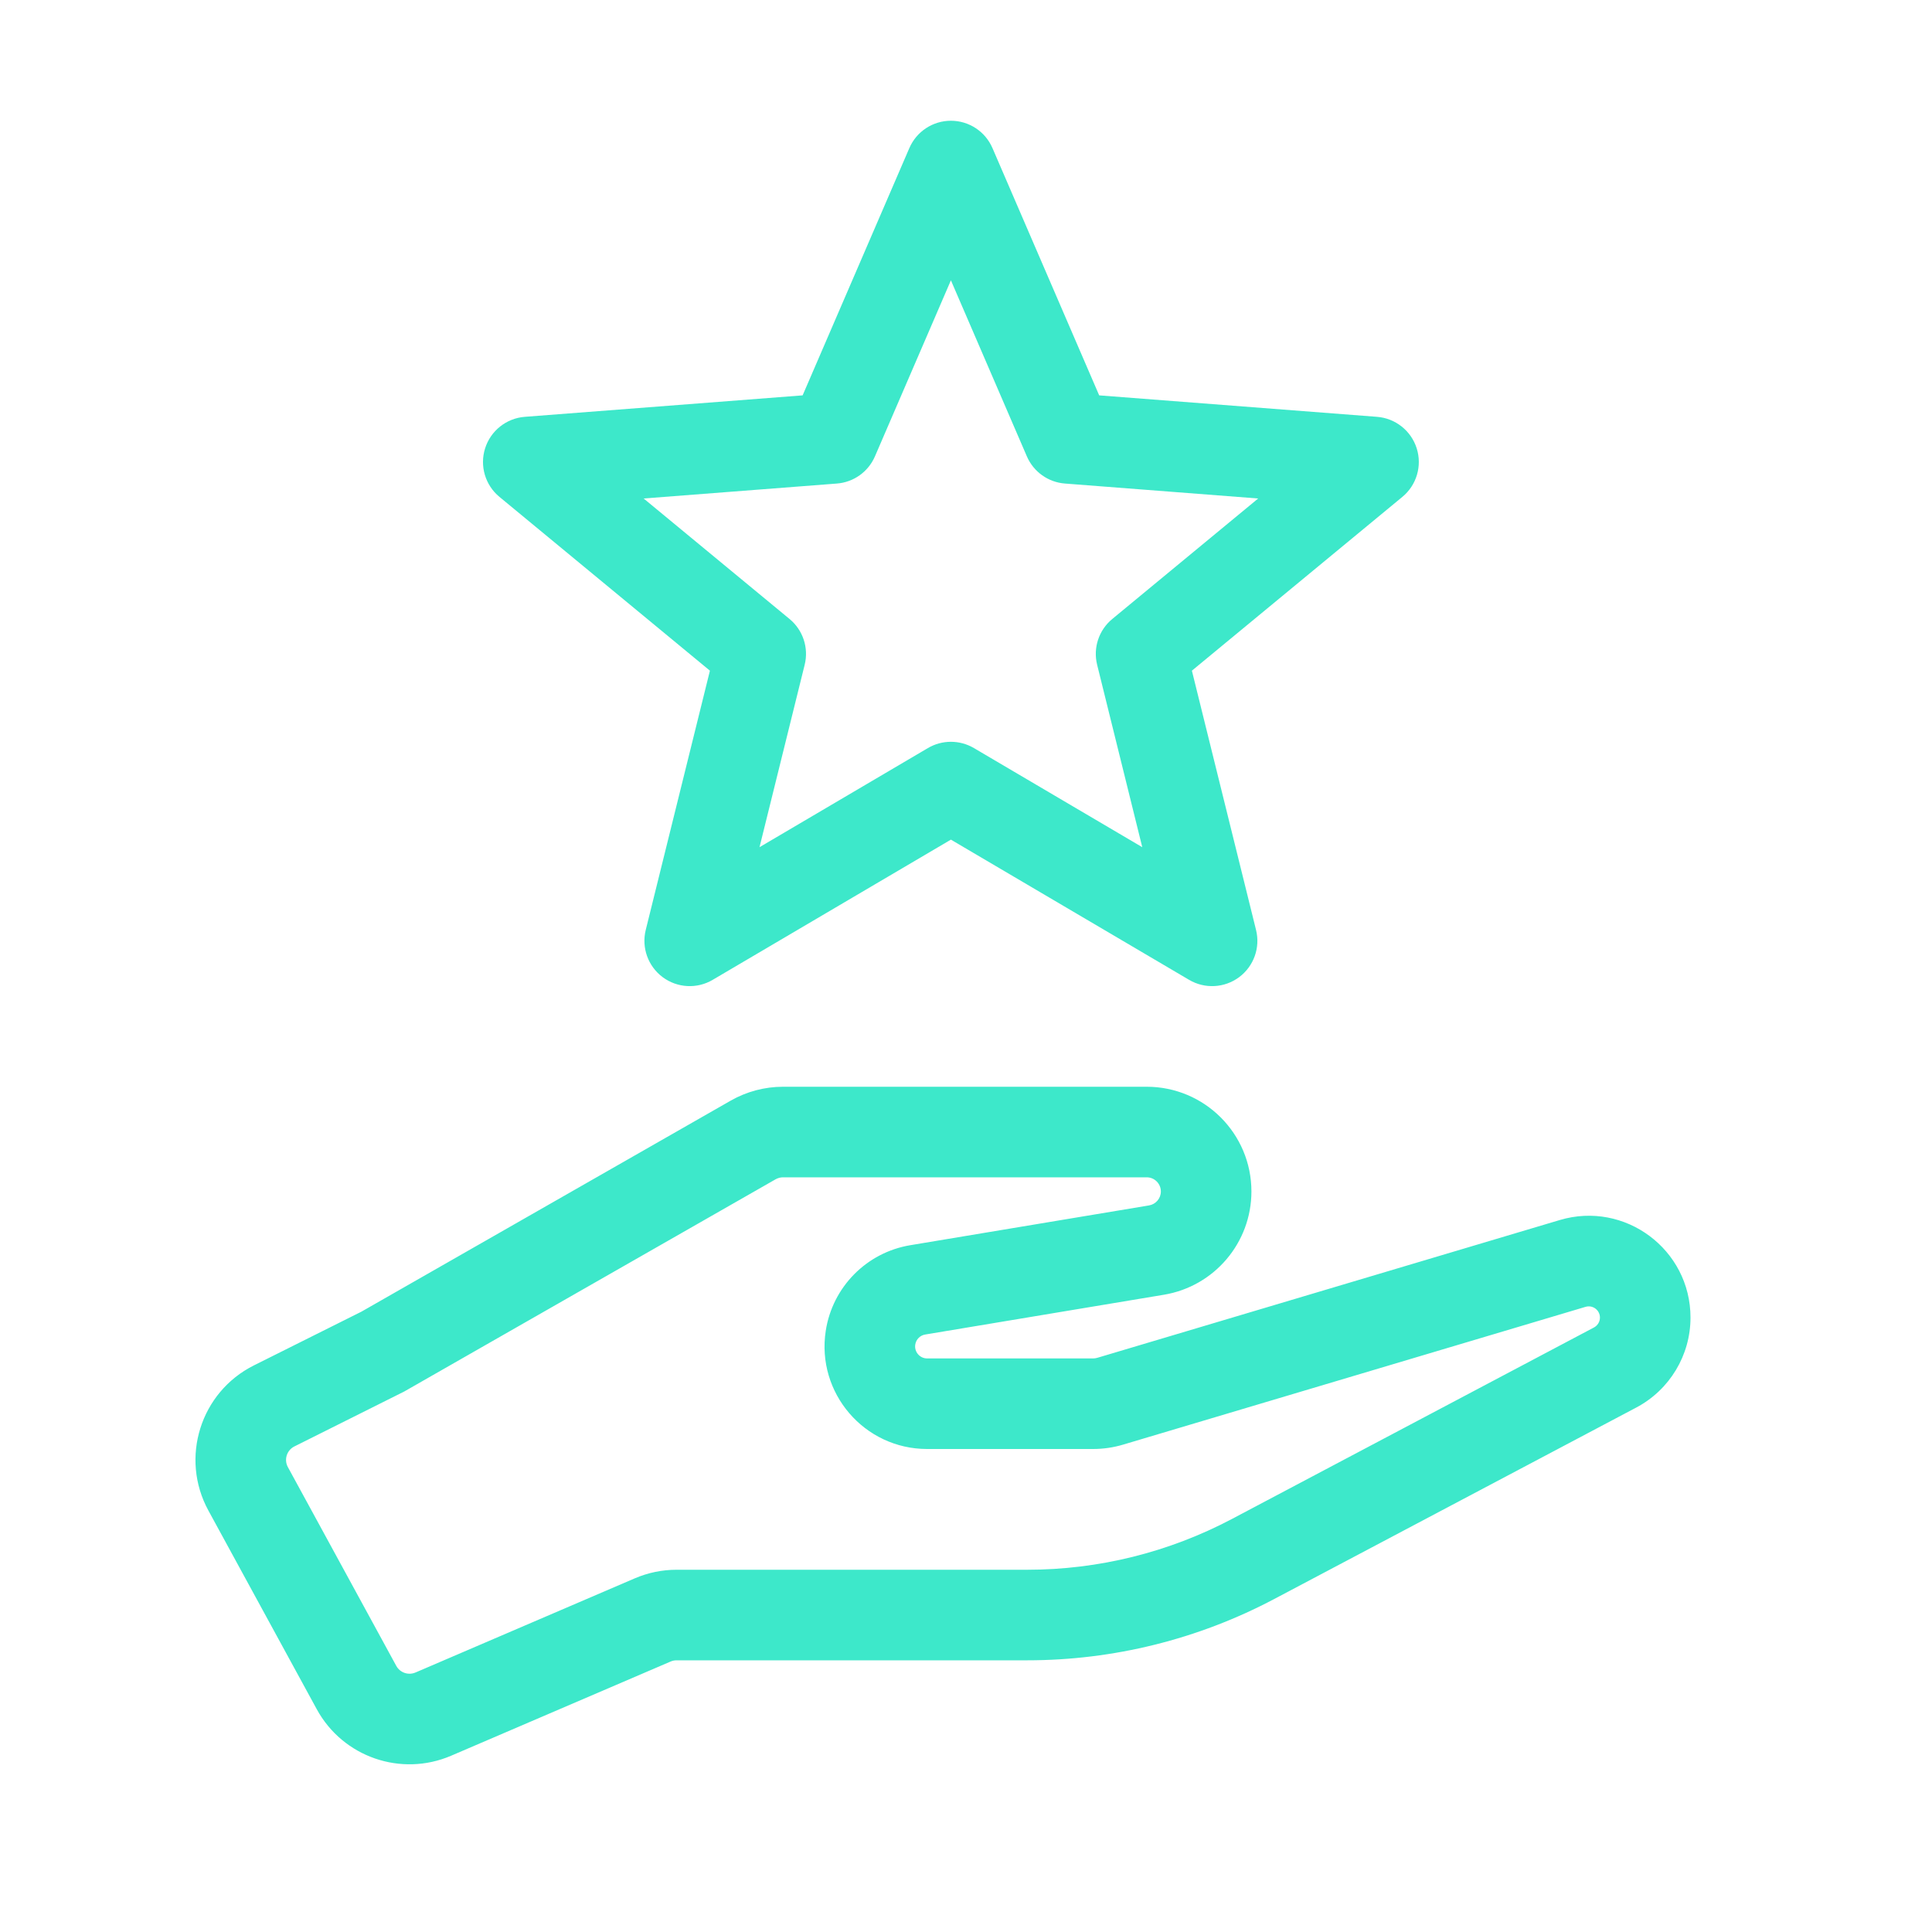 <svg width="64" height="64" viewBox="0 0 64 64" fill="none" xmlns="http://www.w3.org/2000/svg">
<path fill-rule="evenodd" clip-rule="evenodd" d="M32.877 4.906C32.64 4.356 32.099 4 31.5 4C30.901 4 30.36 4.356 30.123 4.906L26.588 13.097L17.384 13.808C16.775 13.855 16.254 14.268 16.07 14.851C15.885 15.434 16.073 16.071 16.545 16.46L23.517 22.217L21.391 30.806C21.246 31.392 21.467 32.008 21.951 32.369C22.435 32.73 23.088 32.766 23.608 32.459L31.5 27.814L39.391 32.459C39.912 32.766 40.565 32.73 41.049 32.369C41.533 32.008 41.754 31.392 41.608 30.806L39.483 22.217L46.455 16.46C46.927 16.071 47.115 15.434 46.93 14.851C46.745 14.268 46.225 13.855 45.615 13.808L36.412 13.097L32.877 4.906ZM28.984 15.117L31.5 9.286L34.016 15.117C34.237 15.629 34.723 15.976 35.278 16.018L41.679 16.513L36.845 20.505C36.4 20.872 36.205 21.462 36.344 22.021L37.839 28.064L32.261 24.78C31.791 24.504 31.209 24.504 30.739 24.78L25.16 28.064L26.656 22.021C26.795 21.462 26.6 20.872 26.155 20.505L21.321 16.513L27.722 16.018C28.277 15.976 28.763 15.629 28.984 15.117Z" fill="#3DE8CA"/>
<path fill-rule="evenodd" clip-rule="evenodd" d="M37.986 36C39.901 36 41.455 37.553 41.455 39.469C41.455 41.164 40.229 42.611 38.556 42.89L30.647 44.208C30.478 44.236 30.345 44.371 30.319 44.541C30.282 44.782 30.469 45 30.713 45H36.208C36.257 45 36.305 44.993 36.351 44.979L51.667 40.416C53.828 39.771 56 41.391 56 43.646C56 44.895 55.309 46.041 54.205 46.626L42.211 52.969C39.69 54.303 36.881 55 34.029 55H22.411C22.343 55 22.276 55.014 22.214 55.041L14.946 58.16C13.287 58.873 11.358 58.205 10.493 56.62L6.903 50.038C5.954 48.298 6.638 46.118 8.41 45.231L11.974 43.45L24.204 36.461C24.733 36.159 25.331 36 25.94 36H37.986ZM38.455 39.469C38.455 39.21 38.245 39 37.986 39H25.94C25.853 39 25.768 39.023 25.692 39.066L13.39 46.096L9.752 47.915C9.499 48.041 9.401 48.353 9.537 48.601L13.127 55.184C13.25 55.41 13.526 55.505 13.763 55.404L21.03 52.284C21.467 52.097 21.936 52 22.411 52H34.029C36.392 52 38.72 51.422 40.809 50.318L52.803 43.974C52.924 43.909 53 43.783 53 43.646C53 43.398 52.761 43.22 52.523 43.291L37.208 47.854C36.883 47.951 36.547 48 36.208 48H30.713C28.63 48 27.037 46.143 27.354 44.085C27.577 42.634 28.706 41.49 30.154 41.249L38.063 39.931C38.289 39.893 38.455 39.698 38.455 39.469Z" fill="#3DE8CA"/>
</svg>
